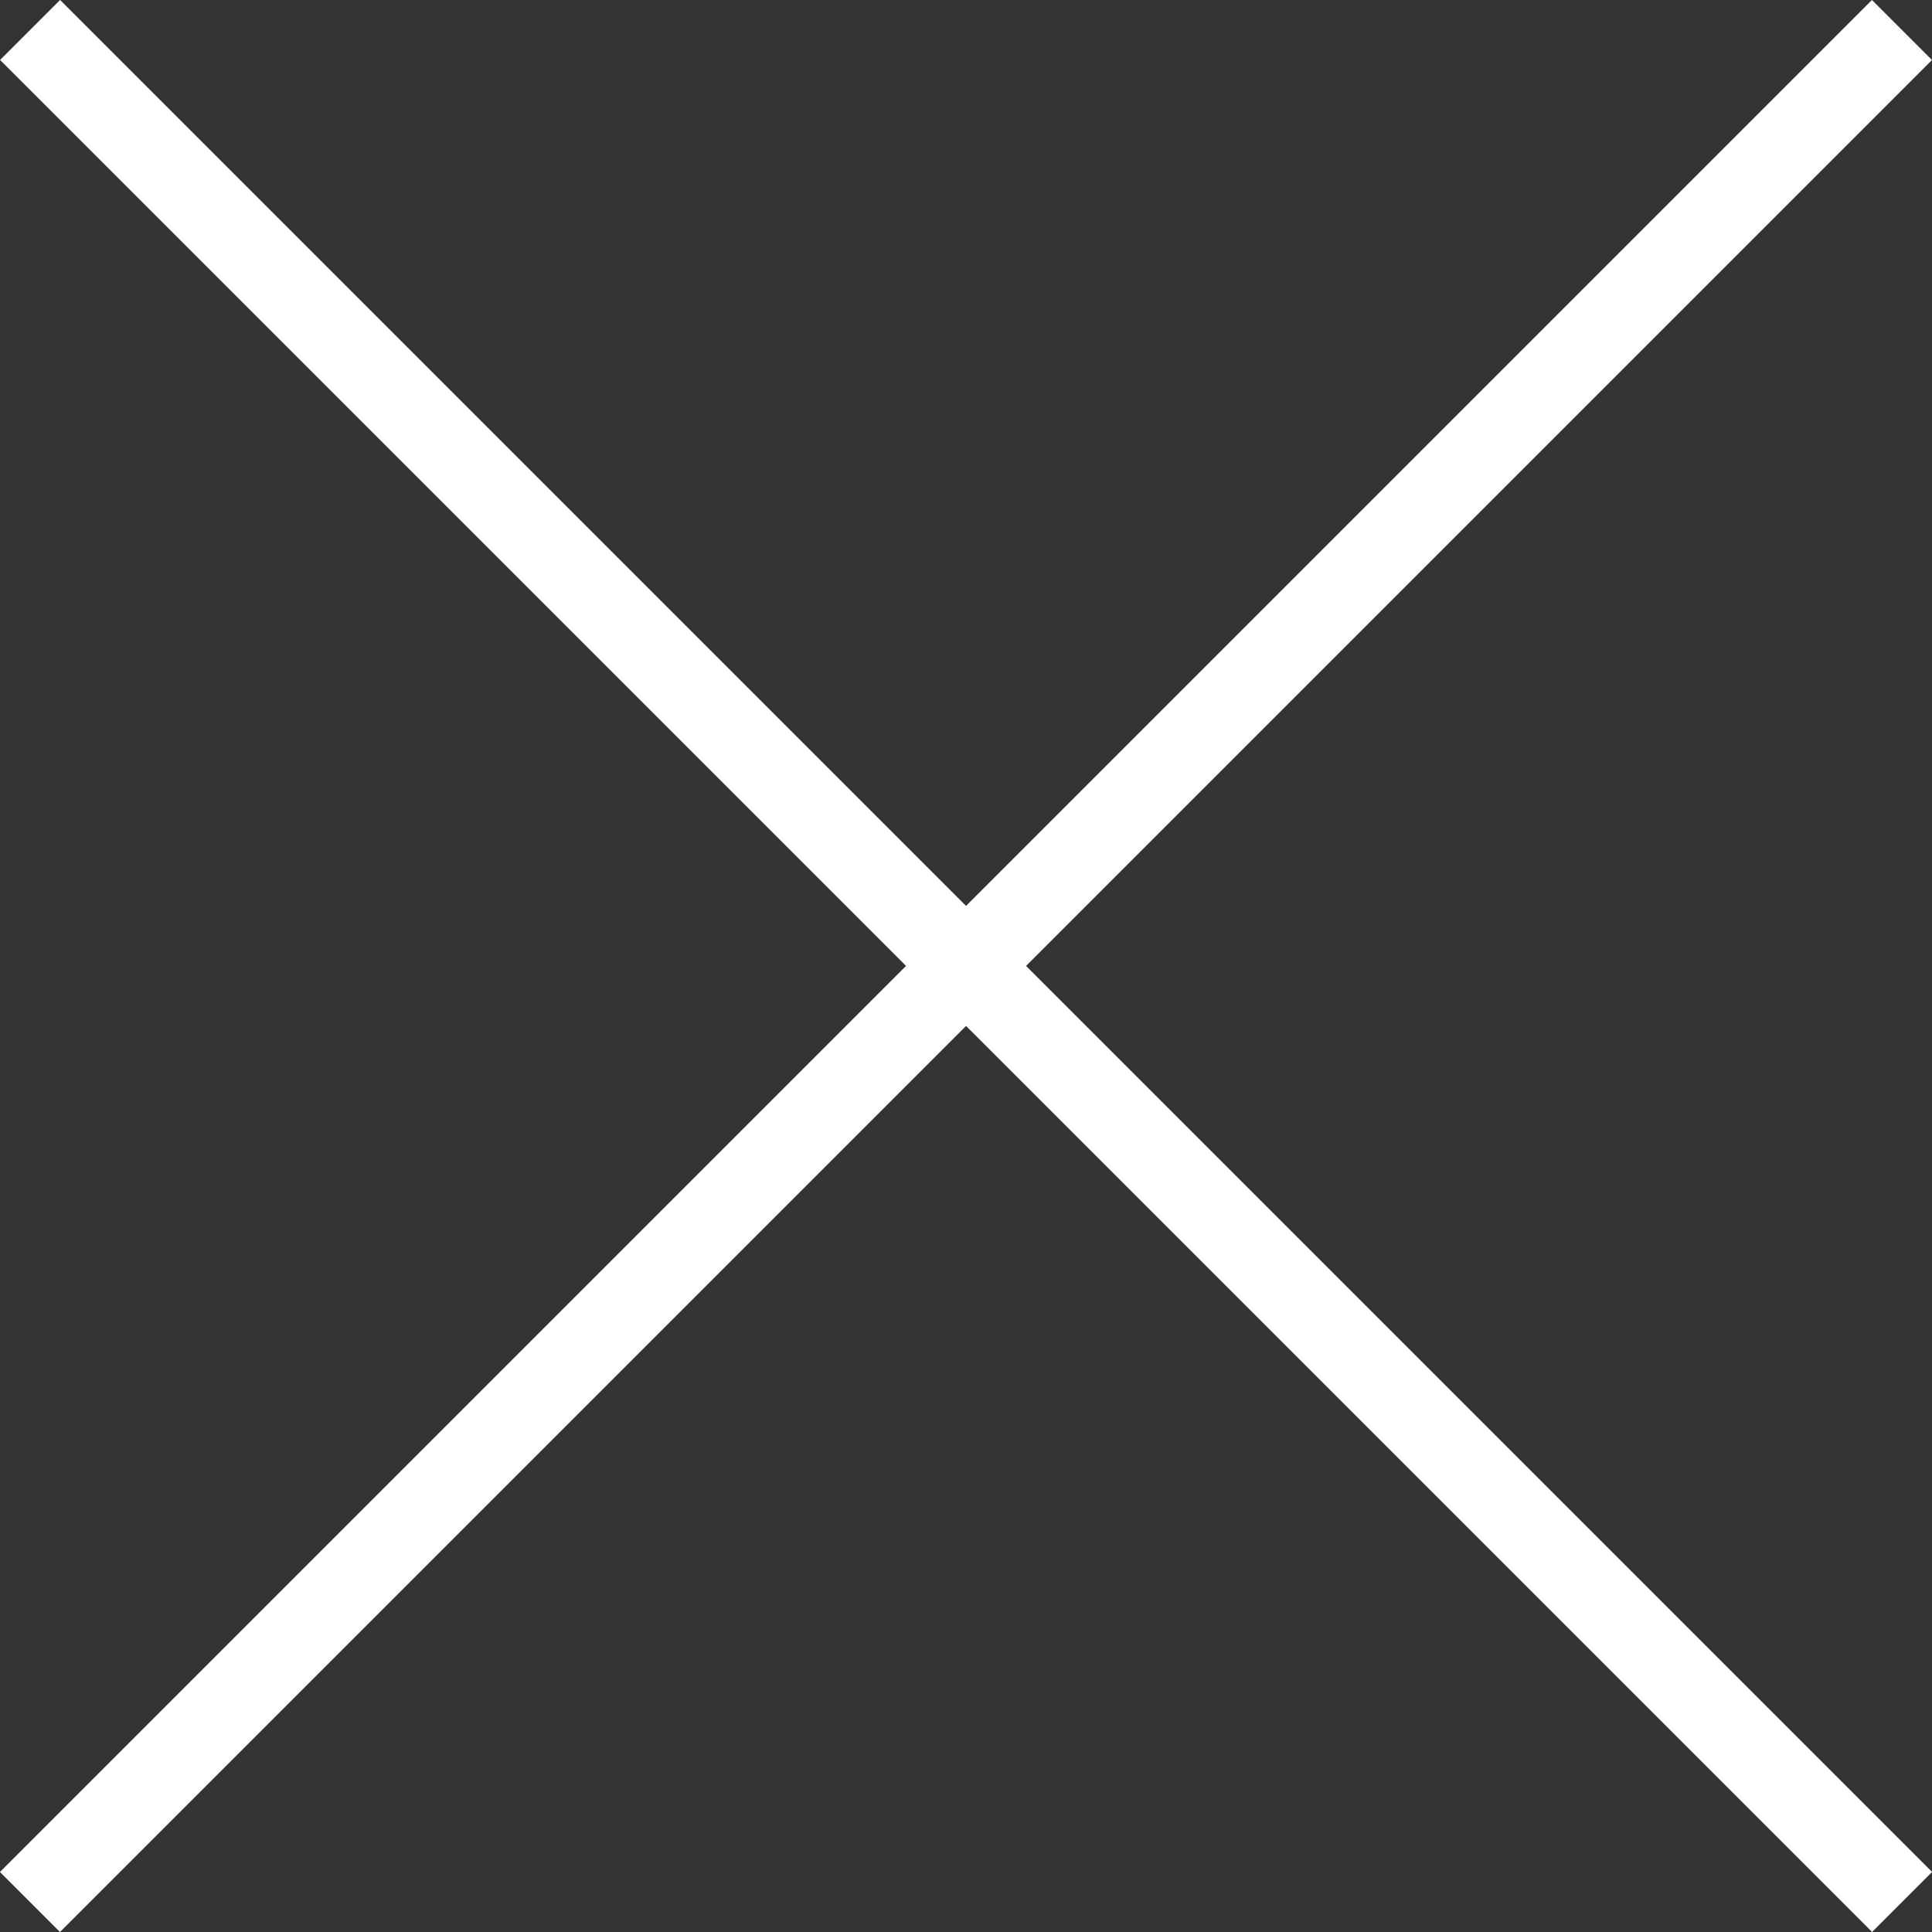 <svg xmlns="http://www.w3.org/2000/svg" width="22.757" height="22.758" viewBox="0 0 22.757 22.758"><rect x="0" y="0" width="22.757" height="22.758" fill="#333333" stroke="none"/><g transform="translate(-143.784 -29.21)"><path d="M2816.926,109.8h-31.184v-1h31.184Z" transform="translate(-1902.967 1944.144) rotate(-45)" fill="#fff"/><path d="M2816.926,109.8h-31.184v-1h31.184Z" transform="translate(-1748.392 -2017.541) rotate(45)" fill="#fff"/></g></svg>